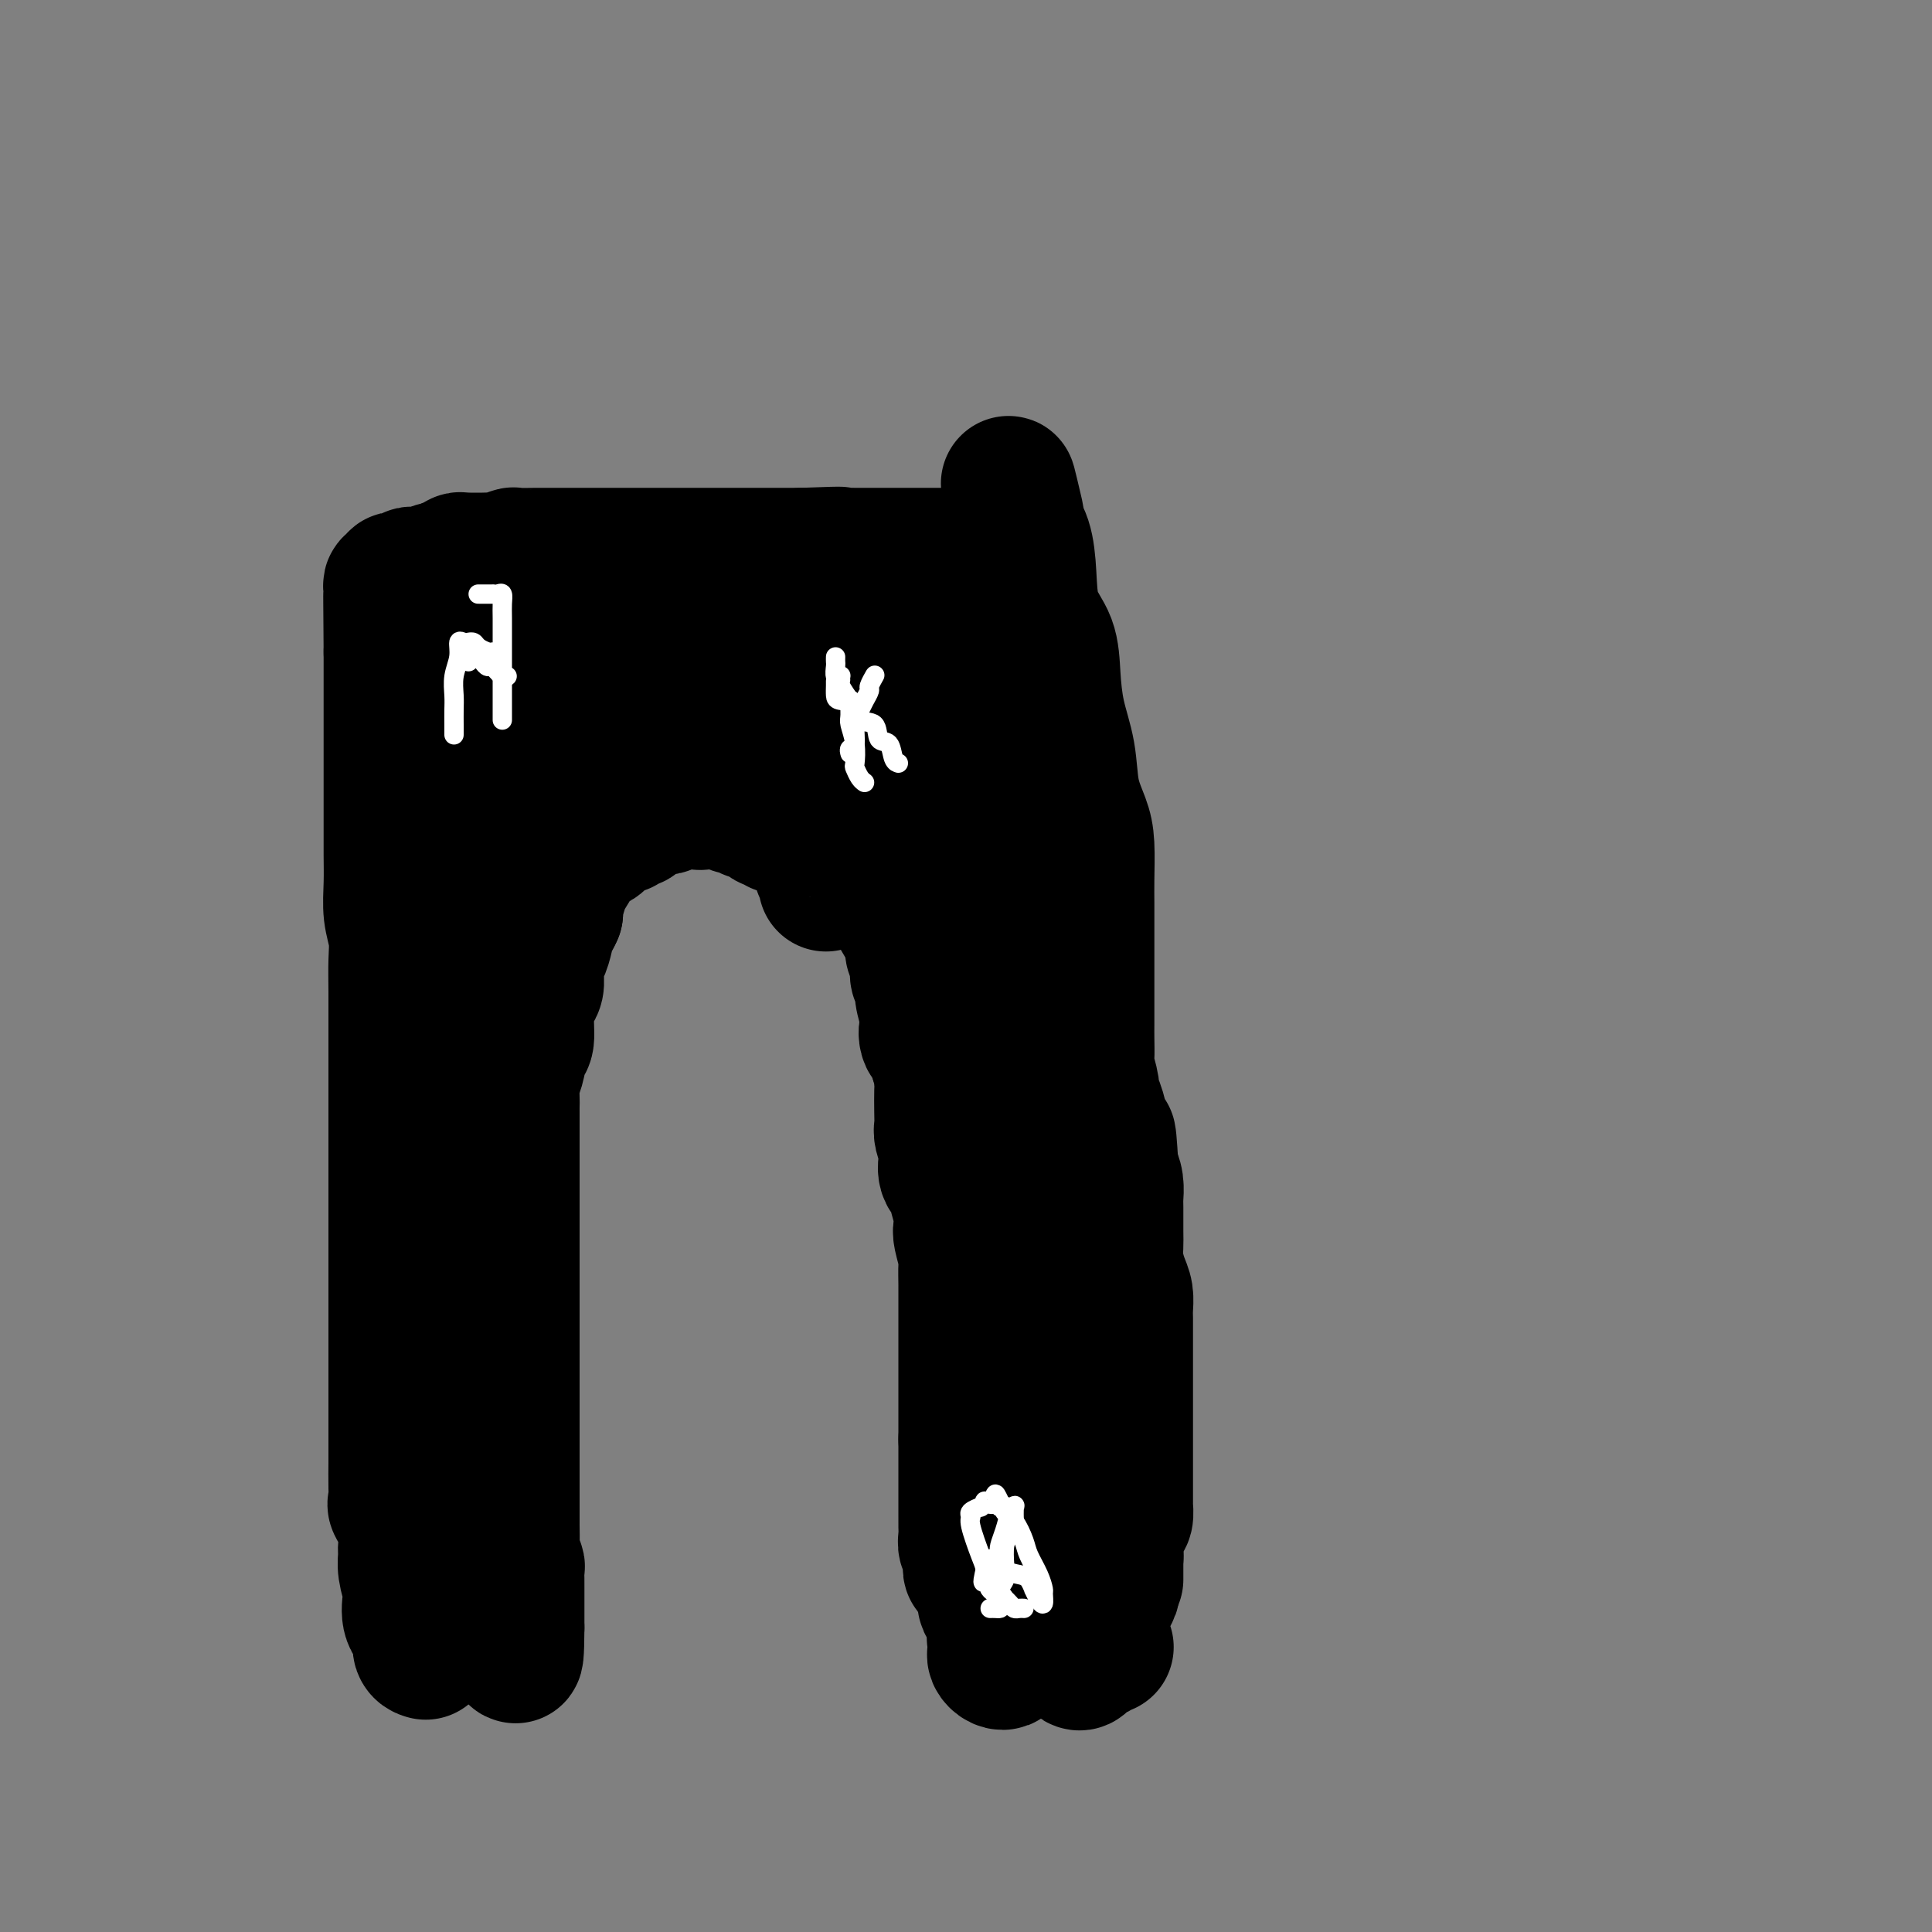 <svg viewBox='0 0 400 400' version='1.1' xmlns='http://www.w3.org/2000/svg' xmlns:xlink='http://www.w3.org/1999/xlink'><rect x="0" y="0" width="400" height="400" fill="#808080" stroke="none"/><g fill='none' stroke='#000000' stroke-width='28' stroke-linecap='round' stroke-linejoin='round'><path d='M88,342c0.129,0.039 0.259,0.077 0,0c-0.259,-0.077 -0.905,-0.270 -1,-1c-0.095,-0.730 0.363,-1.998 0,-3c-0.363,-1.002 -1.547,-1.739 -2,-3c-0.453,-1.261 -0.174,-3.046 0,-4c0.174,-0.954 0.245,-1.076 0,-2c-0.245,-0.924 -0.805,-2.651 -1,-4c-0.195,-1.349 -0.024,-2.321 0,-3c0.024,-0.679 -0.099,-1.064 0,-2c0.099,-0.936 0.419,-2.423 0,-4c-0.419,-1.577 -1.576,-3.243 -2,-4c-0.424,-0.757 -0.114,-0.606 0,-1c0.114,-0.394 0.030,-1.332 0,-3c-0.030,-1.668 -0.008,-4.066 0,-5c0.008,-0.934 0.002,-0.404 0,-1c-0.002,-0.596 -0.001,-2.318 0,-3c0.001,-0.682 0.000,-0.323 0,-1c-0.000,-0.677 -0.000,-2.390 0,-3c0.000,-0.610 0.000,-0.117 0,-1c-0.000,-0.883 -0.000,-3.141 0,-4c0.000,-0.859 0.000,-0.317 0,-1c-0.000,-0.683 -0.000,-2.589 0,-4c0.000,-1.411 0.000,-2.327 0,-3c-0.000,-0.673 -0.000,-1.104 0,-3c0.000,-1.896 0.000,-5.256 0,-7c-0.000,-1.744 -0.000,-1.872 0,-2'/><path d='M82,270c0.000,-7.880 0.000,-6.579 0,-7c-0.000,-0.421 -0.000,-2.565 0,-5c0.000,-2.435 0.000,-5.162 0,-8c-0.000,-2.838 -0.000,-5.787 0,-8c0.000,-2.213 0.000,-3.690 0,-5c-0.000,-1.310 -0.000,-2.454 0,-4c0.000,-1.546 0.000,-3.493 0,-5c-0.000,-1.507 -0.000,-2.572 0,-4c0.000,-1.428 0.001,-3.217 0,-5c-0.001,-1.783 -0.004,-3.560 0,-6c0.004,-2.440 0.015,-5.543 0,-8c-0.015,-2.457 -0.057,-4.267 0,-6c0.057,-1.733 0.211,-3.389 0,-5c-0.211,-1.611 -0.789,-3.175 -1,-5c-0.211,-1.825 -0.057,-3.909 0,-6c0.057,-2.091 0.015,-4.187 0,-6c-0.015,-1.813 -0.004,-3.341 0,-5c0.004,-1.659 0.001,-3.448 0,-5c-0.001,-1.552 -0.000,-2.868 0,-4c0.000,-1.132 0.000,-2.079 0,-3c-0.000,-0.921 -0.000,-1.815 0,-3c0.000,-1.185 0.000,-2.661 0,-4c-0.000,-1.339 -0.000,-2.543 0,-4c0.000,-1.457 0.000,-3.169 0,-4c-0.000,-0.831 -0.000,-0.782 0,-1c0.000,-0.218 0.000,-0.705 0,-1c-0.000,-0.295 -0.000,-0.400 0,-1c0.000,-0.600 0.000,-1.697 0,-2c-0.000,-0.303 -0.000,0.188 0,0c0.000,-0.188 0.000,-1.054 0,-2c-0.000,-0.946 -0.000,-1.973 0,-3'/><path d='M81,135c-0.155,-21.450 -0.041,-7.575 0,-3c0.041,4.575 0.011,-0.150 0,-2c-0.011,-1.850 -0.003,-0.824 0,-1c0.003,-0.176 0.001,-1.552 0,-2c-0.001,-0.448 -0.000,0.034 0,0c0.000,-0.034 -0.000,-0.583 0,-1c0.000,-0.417 0.000,-0.703 0,-1c-0.000,-0.297 -0.001,-0.605 0,-1c0.001,-0.395 0.004,-0.875 0,-1c-0.004,-0.125 -0.016,0.106 0,0c0.016,-0.106 0.060,-0.550 0,-1c-0.060,-0.450 -0.222,-0.905 0,-1c0.222,-0.095 0.829,0.170 1,0c0.171,-0.170 -0.094,-0.777 0,-1c0.094,-0.223 0.546,-0.064 1,0c0.454,0.064 0.909,0.031 1,0c0.091,-0.031 -0.183,-0.061 0,0c0.183,0.061 0.824,0.212 1,0c0.176,-0.212 -0.112,-0.788 0,-1c0.112,-0.212 0.625,-0.061 1,0c0.375,0.061 0.611,0.030 1,0c0.389,-0.030 0.929,-0.060 1,0c0.071,0.060 -0.327,0.208 0,0c0.327,-0.208 1.379,-0.774 2,-1c0.621,-0.226 0.810,-0.113 1,0'/><path d='M91,118c1.571,-0.244 0.998,0.145 1,0c0.002,-0.145 0.579,-0.823 1,-1c0.421,-0.177 0.686,0.149 1,0c0.314,-0.149 0.675,-0.772 1,-1c0.325,-0.228 0.612,-0.061 1,0c0.388,0.061 0.876,0.016 1,0c0.124,-0.016 -0.117,-0.005 0,0c0.117,0.005 0.592,0.002 1,0c0.408,-0.002 0.747,-0.004 1,0c0.253,0.004 0.418,0.015 1,0c0.582,-0.015 1.581,-0.057 2,0c0.419,0.057 0.259,0.211 1,0c0.741,-0.211 2.383,-0.789 3,-1c0.617,-0.211 0.209,-0.057 1,0c0.791,0.057 2.780,0.015 4,0c1.220,-0.015 1.669,-0.004 3,0c1.331,0.004 3.544,0.001 5,0c1.456,-0.001 2.157,-0.000 3,0c0.843,0.000 1.830,0.000 4,0c2.170,-0.000 5.525,-0.000 7,0c1.475,0.000 1.071,0.000 2,0c0.929,-0.000 3.193,-0.000 5,0c1.807,0.000 3.159,0.000 4,0c0.841,-0.000 1.173,-0.000 2,0c0.827,0.000 2.149,0.000 3,0c0.851,-0.000 1.233,-0.000 2,0c0.767,0.000 1.921,0.000 3,0c1.079,-0.000 2.083,-0.000 3,0c0.917,0.000 1.747,0.000 3,0c1.253,-0.000 2.929,-0.000 4,0c1.071,0.000 1.535,0.000 2,0'/><path d='M166,115c12.583,-0.464 6.540,-0.124 5,0c-1.540,0.124 1.424,0.033 3,0c1.576,-0.033 1.765,-0.009 3,0c1.235,0.009 3.516,0.002 5,0c1.484,-0.002 2.173,-0.001 4,0c1.827,0.001 4.794,0.000 6,0c1.206,-0.000 0.652,0.000 1,0c0.348,-0.000 1.597,-0.001 2,0c0.403,0.001 -0.042,0.003 0,0c0.042,-0.003 0.570,-0.011 1,0c0.430,0.011 0.760,0.040 1,0c0.240,-0.040 0.389,-0.151 1,0c0.611,0.151 1.685,0.562 2,1c0.315,0.438 -0.128,0.901 0,1c0.128,0.099 0.826,-0.167 1,0c0.174,0.167 -0.178,0.766 0,1c0.178,0.234 0.884,0.104 1,0c0.116,-0.104 -0.358,-0.183 0,0c0.358,0.183 1.549,0.626 2,1c0.451,0.374 0.162,0.677 0,1c-0.162,0.323 -0.197,0.664 0,1c0.197,0.336 0.628,0.667 1,1c0.372,0.333 0.686,0.666 1,1'/><path d='M206,123c1.480,1.073 1.181,-0.246 1,0c-0.181,0.246 -0.245,2.055 0,3c0.245,0.945 0.798,1.027 1,1c0.202,-0.027 0.054,-0.161 0,0c-0.054,0.161 -0.015,0.617 0,1c0.015,0.383 0.004,0.694 0,1c-0.004,0.306 -0.001,0.606 0,1c0.001,0.394 0.000,0.883 0,1c-0.000,0.117 -0.000,-0.136 0,0c0.000,0.136 0.001,0.661 0,1c-0.001,0.339 -0.003,0.491 0,1c0.003,0.509 0.012,1.375 0,2c-0.012,0.625 -0.044,1.008 0,1c0.044,-0.008 0.166,-0.409 0,0c-0.166,0.409 -0.619,1.626 -1,2c-0.381,0.374 -0.690,-0.096 -1,0c-0.310,0.096 -0.622,0.757 -1,1c-0.378,0.243 -0.822,0.070 -1,0c-0.178,-0.070 -0.089,-0.035 0,0'/><path d='M204,139c-0.955,0.614 -1.341,0.151 -2,0c-0.659,-0.151 -1.589,0.012 -2,0c-0.411,-0.012 -0.301,-0.199 -1,0c-0.699,0.199 -2.207,0.786 -3,1c-0.793,0.214 -0.870,0.057 -1,0c-0.130,-0.057 -0.314,-0.012 -1,0c-0.686,0.012 -1.873,-0.007 -3,0c-1.127,0.007 -2.192,0.040 -3,0c-0.808,-0.040 -1.359,-0.154 -2,0c-0.641,0.154 -1.371,0.577 -2,1c-0.629,0.423 -1.155,0.845 -2,1c-0.845,0.155 -2.008,0.041 -3,0c-0.992,-0.041 -1.815,-0.011 -3,0c-1.185,0.011 -2.734,0.003 -4,0c-1.266,-0.003 -2.250,-0.001 -3,0c-0.750,0.001 -1.267,0.000 -2,0c-0.733,-0.000 -1.684,-0.000 -3,0c-1.316,0.000 -2.998,0.000 -4,0c-1.002,-0.000 -1.325,-0.000 -2,0c-0.675,0.000 -1.702,0.000 -3,0c-1.298,-0.000 -2.868,-0.000 -4,0c-1.132,0.000 -1.826,0.000 -3,0c-1.174,-0.000 -2.827,-0.000 -4,0c-1.173,0.000 -1.865,0.000 -3,0c-1.135,-0.000 -2.714,-0.000 -4,0c-1.286,0.000 -2.280,0.000 -3,0c-0.720,-0.000 -1.165,-0.000 -2,0c-0.835,0.000 -2.059,0.000 -3,0c-0.941,-0.000 -1.600,-0.000 -2,0c-0.400,0.000 -0.543,0.000 -1,0c-0.457,-0.000 -1.229,-0.000 -2,0'/><path d='M124,142c-12.769,0.464 -4.692,0.124 -2,0c2.692,-0.124 -0.001,-0.033 -2,0c-1.999,0.033 -3.306,0.009 -4,0c-0.694,-0.009 -0.777,-0.002 -1,0c-0.223,0.002 -0.587,0.001 -1,0c-0.413,-0.001 -0.874,-0.000 -2,0c-1.126,0.000 -2.918,0.000 -4,0c-1.082,-0.000 -1.455,0.000 -2,0c-0.545,-0.000 -1.260,-0.000 -2,0c-0.740,0.000 -1.503,0.001 -2,0c-0.497,-0.001 -0.727,-0.004 -1,0c-0.273,0.004 -0.587,0.016 -1,0c-0.413,-0.016 -0.923,-0.061 -1,0c-0.077,0.061 0.279,0.226 1,0c0.721,-0.226 1.806,-0.845 2,-1c0.194,-0.155 -0.505,0.154 0,0c0.505,-0.154 2.213,-0.772 4,-1c1.787,-0.228 3.653,-0.065 5,0c1.347,0.065 2.173,0.033 3,0'/><path d='M114,140c3.130,-0.795 4.456,-1.782 5,-2c0.544,-0.218 0.308,0.334 2,0c1.692,-0.334 5.313,-1.554 7,-2c1.687,-0.446 1.439,-0.120 2,0c0.561,0.120 1.931,0.032 3,0c1.069,-0.032 1.836,-0.009 3,0c1.164,0.009 2.724,0.002 4,0c1.276,-0.002 2.267,-0.001 3,0c0.733,0.001 1.207,0.000 2,0c0.793,-0.000 1.903,-0.000 3,0c1.097,0.000 2.180,0.000 3,0c0.820,-0.000 1.379,-0.000 2,0c0.621,0.000 1.306,0.000 2,0c0.694,-0.000 1.397,-0.000 2,0c0.603,0.000 1.106,0.000 2,0c0.894,-0.000 2.178,-0.000 3,0c0.822,0.000 1.180,0.000 2,0c0.820,-0.000 2.101,-0.000 3,0c0.899,0.000 1.416,0.000 2,0c0.584,-0.000 1.237,-0.000 2,0c0.763,0.000 1.638,0.000 2,0c0.362,-0.000 0.213,-0.000 0,0c-0.213,0.000 -0.489,0.000 -1,0c-0.511,-0.000 -1.255,-0.000 -2,0'/><path d='M170,136c6.185,0.179 0.647,0.627 -2,1c-2.647,0.373 -2.404,0.671 -4,1c-1.596,0.329 -5.031,0.690 -8,1c-2.969,0.310 -5.470,0.569 -8,1c-2.530,0.431 -5.088,1.033 -8,2c-2.912,0.967 -6.180,2.298 -9,3c-2.820,0.702 -5.194,0.777 -8,1c-2.806,0.223 -6.044,0.596 -8,1c-1.956,0.404 -2.630,0.839 -4,1c-1.370,0.161 -3.436,0.047 -5,0c-1.564,-0.047 -2.628,-0.027 -4,0c-1.372,0.027 -3.054,0.060 -4,0c-0.946,-0.060 -1.157,-0.212 -2,0c-0.843,0.212 -2.317,0.789 -3,1c-0.683,0.211 -0.575,0.057 -1,0c-0.425,-0.057 -1.384,-0.015 -2,0c-0.616,0.015 -0.890,0.004 -1,0c-0.110,-0.004 -0.055,-0.002 0,0'/><path d='M94,197c-0.423,-0.330 -0.845,-0.659 -1,-1c-0.155,-0.341 -0.042,-0.693 0,-1c0.042,-0.307 0.012,-0.570 0,-1c-0.012,-0.430 -0.005,-1.027 0,-1c0.005,0.027 0.008,0.678 0,0c-0.008,-0.678 -0.026,-2.685 0,-4c0.026,-1.315 0.098,-1.938 0,-3c-0.098,-1.062 -0.365,-2.562 0,-4c0.365,-1.438 1.363,-2.812 2,-4c0.637,-1.188 0.912,-2.188 1,-3c0.088,-0.812 -0.013,-1.435 1,-3c1.013,-1.565 3.139,-4.071 4,-5c0.861,-0.929 0.458,-0.280 1,-1c0.542,-0.720 2.029,-2.808 3,-4c0.971,-1.192 1.426,-1.486 2,-2c0.574,-0.514 1.267,-1.247 2,-2c0.733,-0.753 1.505,-1.526 2,-2c0.495,-0.474 0.713,-0.648 1,-1c0.287,-0.352 0.644,-0.883 1,-1c0.356,-0.117 0.710,0.181 1,0c0.290,-0.181 0.515,-0.839 1,-1c0.485,-0.161 1.231,0.177 2,0c0.769,-0.177 1.561,-0.869 2,-1c0.439,-0.131 0.525,0.301 1,0c0.475,-0.301 1.338,-1.333 2,-2c0.662,-0.667 1.121,-0.967 2,-1c0.879,-0.033 2.178,0.201 3,0c0.822,-0.201 1.169,-0.837 2,-1c0.831,-0.163 2.147,0.149 3,0c0.853,-0.149 1.244,-0.757 2,-1c0.756,-0.243 1.878,-0.122 3,0'/><path d='M137,147c3.831,-1.305 1.408,-1.068 1,-1c-0.408,0.068 1.199,-0.034 2,0c0.801,0.034 0.797,0.205 1,0c0.203,-0.205 0.614,-0.787 1,-1c0.386,-0.213 0.747,-0.057 1,0c0.253,0.057 0.396,0.015 1,0c0.604,-0.015 1.667,-0.004 2,0c0.333,0.004 -0.066,0.001 0,0c0.066,-0.001 0.596,-0.000 1,0c0.404,0.000 0.682,0.000 1,0c0.318,-0.000 0.676,-0.000 1,0c0.324,0.000 0.615,0.000 1,0c0.385,-0.000 0.862,-0.000 1,0c0.138,0.000 -0.065,0.000 0,0c0.065,-0.000 0.399,-0.000 1,0c0.601,0.000 1.471,0.001 2,0c0.529,-0.001 0.719,-0.002 1,0c0.281,0.002 0.653,0.008 1,0c0.347,-0.008 0.670,-0.031 1,0c0.330,0.031 0.666,0.116 1,0c0.334,-0.116 0.667,-0.434 1,0c0.333,0.434 0.667,1.618 1,2c0.333,0.382 0.667,-0.039 1,0c0.333,0.039 0.666,0.539 1,1c0.334,0.461 0.670,0.883 1,1c0.330,0.117 0.656,-0.072 1,0c0.344,0.072 0.708,0.404 1,1c0.292,0.596 0.512,1.456 1,2c0.488,0.544 1.244,0.772 2,1'/><path d='M168,153c1.444,1.185 0.055,0.149 0,0c-0.055,-0.149 1.224,0.589 2,1c0.776,0.411 1.048,0.494 1,1c-0.048,0.506 -0.417,1.433 0,2c0.417,0.567 1.621,0.773 2,1c0.379,0.227 -0.067,0.473 0,1c0.067,0.527 0.645,1.333 1,2c0.355,0.667 0.485,1.195 1,2c0.515,0.805 1.416,1.886 2,3c0.584,1.114 0.853,2.262 1,3c0.147,0.738 0.172,1.067 1,2c0.828,0.933 2.459,2.472 3,4c0.541,1.528 -0.009,3.046 0,4c0.009,0.954 0.576,1.344 1,2c0.424,0.656 0.705,1.580 1,2c0.295,0.420 0.604,0.338 1,1c0.396,0.662 0.881,2.069 1,3c0.119,0.931 -0.127,1.385 0,2c0.127,0.615 0.627,1.390 1,2c0.373,0.610 0.621,1.055 1,2c0.379,0.945 0.890,2.389 1,3c0.110,0.611 -0.182,0.388 0,1c0.182,0.612 0.837,2.059 1,3c0.163,0.941 -0.166,1.378 0,2c0.166,0.622 0.827,1.430 1,2c0.173,0.570 -0.142,0.901 0,2c0.142,1.099 0.743,2.966 1,4c0.257,1.034 0.172,1.236 0,2c-0.172,0.764 -0.431,2.090 0,3c0.431,0.910 1.552,1.403 2,2c0.448,0.597 0.224,1.299 0,2'/><path d='M194,219c2.083,7.383 1.290,3.841 1,3c-0.290,-0.841 -0.079,1.019 0,2c0.079,0.981 0.025,1.082 0,2c-0.025,0.918 -0.020,2.654 0,4c0.020,1.346 0.056,2.304 0,3c-0.056,0.696 -0.203,1.131 0,2c0.203,0.869 0.757,2.170 1,3c0.243,0.830 0.174,1.187 0,2c-0.174,0.813 -0.453,2.081 0,3c0.453,0.919 1.637,1.490 2,2c0.363,0.510 -0.095,0.960 0,2c0.095,1.040 0.743,2.671 1,4c0.257,1.329 0.121,2.355 0,3c-0.121,0.645 -0.229,0.910 0,2c0.229,1.090 0.793,3.006 1,4c0.207,0.994 0.055,1.067 0,2c-0.055,0.933 -0.015,2.725 0,4c0.015,1.275 0.004,2.032 0,3c-0.004,0.968 -0.001,2.146 0,3c0.001,0.854 0.000,1.383 0,2c-0.000,0.617 -0.000,1.320 0,2c0.000,0.680 0.000,1.335 0,2c-0.000,0.665 -0.000,1.339 0,2c0.000,0.661 0.000,1.308 0,2c-0.000,0.692 -0.000,1.431 0,2c0.000,0.569 0.000,0.970 0,2c-0.000,1.030 -0.000,2.688 0,4c0.000,1.312 0.000,2.276 0,3c-0.000,0.724 -0.000,1.207 0,2c0.000,0.793 0.000,1.897 0,3'/><path d='M200,298c-0.000,6.456 -0.000,3.598 0,3c0.000,-0.598 0.000,1.066 0,2c-0.000,0.934 -0.000,1.139 0,2c0.000,0.861 0.000,2.376 0,3c-0.000,0.624 -0.000,0.355 0,1c0.000,0.645 0.000,2.203 0,3c-0.000,0.797 -0.001,0.833 0,1c0.001,0.167 0.004,0.464 0,1c-0.004,0.536 -0.015,1.312 0,2c0.015,0.688 0.056,1.289 0,2c-0.056,0.711 -0.208,1.534 0,2c0.208,0.466 0.776,0.575 1,1c0.224,0.425 0.102,1.164 0,2c-0.102,0.836 -0.185,1.768 0,2c0.185,0.232 0.638,-0.236 1,0c0.362,0.236 0.632,1.177 1,2c0.368,0.823 0.833,1.530 1,2c0.167,0.470 0.034,0.703 0,1c-0.034,0.297 0.029,0.657 0,1c-0.029,0.343 -0.151,0.669 0,1c0.151,0.331 0.576,0.666 1,1c0.424,0.334 0.846,0.668 1,1c0.154,0.332 0.041,0.664 0,1c-0.041,0.336 -0.011,0.678 0,1c0.011,0.322 0.003,0.625 0,1c-0.003,0.375 -0.001,0.821 0,1c0.001,0.179 0.000,0.089 0,0'/><path d='M206,338c0.928,2.963 0.248,1.371 0,1c-0.248,-0.371 -0.064,0.478 0,1c0.064,0.522 0.007,0.715 0,1c-0.007,0.285 0.036,0.662 0,1c-0.036,0.338 -0.151,0.637 0,1c0.151,0.363 0.569,0.792 1,1c0.431,0.208 0.875,0.196 1,0c0.125,-0.196 -0.069,-0.577 0,-1c0.069,-0.423 0.400,-0.887 1,-1c0.600,-0.113 1.470,0.124 2,0c0.530,-0.124 0.719,-0.608 1,-1c0.281,-0.392 0.653,-0.693 1,-1c0.347,-0.307 0.670,-0.621 1,-1c0.330,-0.379 0.666,-0.823 1,-1c0.334,-0.177 0.667,-0.089 1,0'/><path d='M216,338c1.376,-1.104 0.316,-0.864 0,-1c-0.316,-0.136 0.111,-0.647 0,-2c-0.111,-1.353 -0.762,-3.548 -1,-5c-0.238,-1.452 -0.064,-2.162 0,-3c0.064,-0.838 0.017,-1.806 0,-3c-0.017,-1.194 -0.005,-2.614 0,-4c0.005,-1.386 0.001,-2.737 0,-4c-0.001,-1.263 -0.000,-2.438 0,-4c0.000,-1.562 -0.000,-3.512 0,-5c0.000,-1.488 0.001,-2.515 0,-4c-0.001,-1.485 -0.003,-3.427 0,-5c0.003,-1.573 0.012,-2.776 0,-4c-0.012,-1.224 -0.044,-2.468 0,-4c0.044,-1.532 0.163,-3.352 0,-5c-0.163,-1.648 -0.607,-3.124 -1,-5c-0.393,-1.876 -0.734,-4.153 -1,-6c-0.266,-1.847 -0.456,-3.266 -1,-5c-0.544,-1.734 -1.442,-3.783 -2,-6c-0.558,-2.217 -0.776,-4.602 -1,-7c-0.224,-2.398 -0.452,-4.809 -1,-7c-0.548,-2.191 -1.415,-4.161 -2,-6c-0.585,-1.839 -0.888,-3.546 -1,-5c-0.112,-1.454 -0.033,-2.655 0,-4c0.033,-1.345 0.019,-2.835 0,-4c-0.019,-1.165 -0.044,-2.006 0,-4c0.044,-1.994 0.156,-5.143 0,-7c-0.156,-1.857 -0.580,-2.423 -1,-4c-0.420,-1.577 -0.834,-4.165 -1,-6c-0.166,-1.835 -0.083,-2.918 0,-4'/><path d='M203,205c-0.698,-6.360 -1.444,-5.761 -2,-6c-0.556,-0.239 -0.923,-1.317 -1,-3c-0.077,-1.683 0.137,-3.973 0,-6c-0.137,-2.027 -0.625,-3.792 -1,-5c-0.375,-1.208 -0.636,-1.860 -1,-3c-0.364,-1.140 -0.829,-2.768 -1,-4c-0.171,-1.232 -0.046,-2.069 0,-3c0.046,-0.931 0.012,-1.956 0,-4c-0.012,-2.044 -0.003,-5.107 0,-7c0.003,-1.893 0.001,-2.614 0,-4c-0.001,-1.386 -0.000,-3.436 0,-5c0.000,-1.564 -0.000,-2.644 0,-4c0.000,-1.356 0.002,-2.990 0,-4c-0.002,-1.010 -0.007,-1.395 0,-2c0.007,-0.605 0.025,-1.430 0,-2c-0.025,-0.570 -0.095,-0.884 0,-1c0.095,-0.116 0.354,-0.032 1,0c0.646,0.032 1.679,0.013 2,0c0.321,-0.013 -0.069,-0.019 0,0c0.069,0.019 0.596,0.063 1,0c0.404,-0.063 0.686,-0.233 1,0c0.314,0.233 0.662,0.871 1,1c0.338,0.129 0.668,-0.249 1,0c0.332,0.249 0.666,1.124 1,2'/><path d='M205,145c1.189,0.397 0.160,0.389 0,1c-0.160,0.611 0.549,1.841 1,3c0.451,1.159 0.645,2.247 1,3c0.355,0.753 0.872,1.170 1,2c0.128,0.830 -0.134,2.074 0,4c0.134,1.926 0.662,4.534 1,6c0.338,1.466 0.486,1.790 1,3c0.514,1.210 1.394,3.307 2,5c0.606,1.693 0.940,2.983 1,5c0.060,2.017 -0.152,4.762 0,6c0.152,1.238 0.670,0.970 1,2c0.330,1.030 0.473,3.360 1,6c0.527,2.640 1.437,5.592 2,8c0.563,2.408 0.778,4.273 1,6c0.222,1.727 0.452,3.317 1,7c0.548,3.683 1.415,9.458 2,12c0.585,2.542 0.889,1.852 1,3c0.111,1.148 0.030,4.133 0,6c-0.030,1.867 -0.009,2.617 0,4c0.009,1.383 0.006,3.400 0,5c-0.006,1.600 -0.017,2.781 0,4c0.017,1.219 0.060,2.474 0,4c-0.060,1.526 -0.224,3.324 0,5c0.224,1.676 0.834,3.232 1,4c0.166,0.768 -0.113,0.749 0,2c0.113,1.251 0.618,3.773 1,6c0.382,2.227 0.641,4.157 1,5c0.359,0.843 0.818,0.597 1,1c0.182,0.403 0.087,1.455 0,3c-0.087,1.545 -0.168,3.584 0,5c0.168,1.416 0.584,2.208 1,3'/><path d='M227,284c0.786,9.378 0.252,4.323 0,3c-0.252,-1.323 -0.221,1.086 0,3c0.221,1.914 0.634,3.334 1,4c0.366,0.666 0.687,0.577 1,2c0.313,1.423 0.620,4.358 1,6c0.380,1.642 0.834,1.991 1,3c0.166,1.009 0.045,2.680 0,4c-0.045,1.320 -0.012,2.291 0,3c0.012,0.709 0.003,1.156 0,2c-0.003,0.844 -0.001,2.086 0,3c0.001,0.914 0.000,1.502 0,2c-0.000,0.498 -0.000,0.907 0,1c0.000,0.093 0.000,-0.130 0,0c-0.000,0.130 -0.000,0.613 0,1c0.000,0.387 0.000,0.677 0,1c-0.000,0.323 -0.000,0.678 0,1c0.000,0.322 0.000,0.612 0,1c-0.000,0.388 -0.000,0.875 0,1c0.000,0.125 0.000,-0.111 0,0c-0.000,0.111 -0.000,0.568 0,1c0.000,0.432 0.000,0.838 0,1c-0.000,0.162 -0.000,0.081 0,0'/><path d='M229,341c-0.341,-0.113 -0.683,-0.227 -1,0c-0.317,0.227 -0.611,0.793 -1,1c-0.389,0.207 -0.874,0.055 -1,0c-0.126,-0.055 0.106,-0.012 0,0c-0.106,0.012 -0.551,-0.008 -1,0c-0.449,0.008 -0.902,0.042 -1,0c-0.098,-0.042 0.158,-0.162 0,0c-0.158,0.162 -0.732,0.606 -1,1c-0.268,0.394 -0.232,0.738 0,1c0.232,0.262 0.659,0.441 1,0c0.341,-0.441 0.597,-1.501 1,-2c0.403,-0.499 0.953,-0.436 1,-1c0.047,-0.564 -0.408,-1.756 0,-3c0.408,-1.244 1.678,-2.541 2,-3c0.322,-0.459 -0.306,-0.082 0,-1c0.306,-0.918 1.544,-3.132 2,-4c0.456,-0.868 0.130,-0.391 0,-1c-0.130,-0.609 -0.065,-2.305 0,-4'/><path d='M230,325c1.309,-3.372 1.082,-2.801 1,-3c-0.082,-0.199 -0.019,-1.167 0,-2c0.019,-0.833 -0.005,-1.531 0,-2c0.005,-0.469 0.040,-0.707 0,-1c-0.040,-0.293 -0.154,-0.639 0,-1c0.154,-0.361 0.577,-0.737 1,-1c0.423,-0.263 0.845,-0.412 1,-1c0.155,-0.588 0.041,-1.616 0,-2c-0.041,-0.384 -0.011,-0.124 0,-1c0.011,-0.876 0.003,-2.889 0,-4c-0.003,-1.111 -0.001,-1.321 0,-2c0.001,-0.679 0.000,-1.828 0,-3c-0.000,-1.172 -0.000,-2.368 0,-4c0.000,-1.632 0.000,-3.701 0,-5c-0.000,-1.299 0.000,-1.828 0,-3c-0.000,-1.172 -0.000,-2.988 0,-4c0.000,-1.012 0.000,-1.220 0,-2c-0.000,-0.780 -0.000,-2.133 0,-3c0.000,-0.867 0.001,-1.247 0,-2c-0.001,-0.753 -0.003,-1.880 0,-3c0.003,-1.120 0.011,-2.232 0,-3c-0.011,-0.768 -0.041,-1.192 0,-2c0.041,-0.808 0.155,-1.999 0,-3c-0.155,-1.001 -0.577,-1.813 -1,-3c-0.423,-1.187 -0.846,-2.750 -1,-4c-0.154,-1.250 -0.041,-2.186 0,-3c0.041,-0.814 0.008,-1.505 0,-3c-0.008,-1.495 0.008,-3.792 0,-5c-0.008,-1.208 -0.041,-1.325 0,-2c0.041,-0.675 0.154,-1.907 0,-3c-0.154,-1.093 -0.577,-2.046 -1,-3'/><path d='M230,242c-0.627,-11.570 -0.694,-5.495 -1,-4c-0.306,1.495 -0.852,-1.589 -1,-3c-0.148,-1.411 0.100,-1.149 0,-2c-0.100,-0.851 -0.549,-2.817 -1,-4c-0.451,-1.183 -0.906,-1.584 -1,-2c-0.094,-0.416 0.171,-0.847 0,-2c-0.171,-1.153 -0.778,-3.026 -1,-4c-0.222,-0.974 -0.060,-1.047 0,-2c0.060,-0.953 0.016,-2.786 0,-4c-0.016,-1.214 -0.004,-1.810 0,-3c0.004,-1.190 0.001,-2.975 0,-4c-0.001,-1.025 -0.000,-1.289 0,-2c0.000,-0.711 0.000,-1.868 0,-3c-0.000,-1.132 0.000,-2.238 0,-3c-0.000,-0.762 -0.000,-1.180 0,-2c0.000,-0.820 0.001,-2.042 0,-3c-0.001,-0.958 -0.002,-1.651 0,-3c0.002,-1.349 0.008,-3.355 0,-5c-0.008,-1.645 -0.028,-2.930 0,-5c0.028,-2.070 0.106,-4.925 0,-7c-0.106,-2.075 -0.396,-3.372 -1,-5c-0.604,-1.628 -1.522,-3.589 -2,-6c-0.478,-2.411 -0.517,-5.271 -1,-8c-0.483,-2.729 -1.411,-5.326 -2,-8c-0.589,-2.674 -0.839,-5.425 -1,-8c-0.161,-2.575 -0.233,-4.973 -1,-7c-0.767,-2.027 -2.230,-3.684 -3,-6c-0.770,-2.316 -0.845,-5.291 -1,-8c-0.155,-2.709 -0.388,-5.152 -1,-7c-0.612,-1.848 -1.603,-3.099 -2,-4c-0.397,-0.901 -0.198,-1.450 0,-2'/><path d='M210,106c-2.333,-10.956 -0.667,-3.844 0,-1c0.667,2.844 0.333,1.422 0,0'/><path d='M171,183c0.119,-0.748 0.238,-1.496 0,-2c-0.238,-0.504 -0.834,-0.765 -1,-1c-0.166,-0.235 0.096,-0.444 0,-1c-0.096,-0.556 -0.550,-1.458 -1,-2c-0.450,-0.542 -0.894,-0.724 -1,-1c-0.106,-0.276 0.127,-0.647 0,-1c-0.127,-0.353 -0.615,-0.687 -1,-1c-0.385,-0.313 -0.666,-0.605 -1,-1c-0.334,-0.395 -0.719,-0.895 -1,-1c-0.281,-0.105 -0.457,0.184 -1,0c-0.543,-0.184 -1.454,-0.841 -2,-1c-0.546,-0.159 -0.727,0.182 -1,0c-0.273,-0.182 -0.637,-0.885 -1,-1c-0.363,-0.115 -0.724,0.358 -1,0c-0.276,-0.358 -0.466,-1.546 -1,-2c-0.534,-0.454 -1.413,-0.175 -2,0c-0.587,0.175 -0.882,0.244 -1,0c-0.118,-0.244 -0.060,-0.801 0,-1c0.060,-0.199 0.122,-0.039 0,0c-0.122,0.039 -0.428,-0.042 -1,0c-0.572,0.042 -1.410,0.207 -2,0c-0.590,-0.207 -0.932,-0.788 -1,-1c-0.068,-0.212 0.136,-0.057 0,0c-0.136,0.057 -0.614,0.015 -1,0c-0.386,-0.015 -0.681,-0.004 -1,0c-0.319,0.004 -0.663,0.001 -1,0c-0.337,-0.001 -0.668,-0.000 -1,0c-0.332,0.000 -0.666,0.000 -1,0'/><path d='M146,166c-3.117,-0.928 -1.409,-0.249 -1,0c0.409,0.249 -0.481,0.067 -1,0c-0.519,-0.067 -0.668,-0.019 -1,0c-0.332,0.019 -0.848,0.009 -1,0c-0.152,-0.009 0.061,-0.016 0,0c-0.061,0.016 -0.397,0.056 -1,0c-0.603,-0.056 -1.475,-0.207 -2,0c-0.525,0.207 -0.704,0.773 -1,1c-0.296,0.227 -0.710,0.116 -1,0c-0.290,-0.116 -0.458,-0.237 -1,0c-0.542,0.237 -1.460,0.833 -2,1c-0.540,0.167 -0.704,-0.095 -1,0c-0.296,0.095 -0.723,0.548 -1,1c-0.277,0.452 -0.402,0.905 -1,1c-0.598,0.095 -1.669,-0.168 -2,0c-0.331,0.168 0.079,0.766 0,1c-0.079,0.234 -0.646,0.104 -1,0c-0.354,-0.104 -0.494,-0.182 -1,0c-0.506,0.182 -1.378,0.622 -2,1c-0.622,0.378 -0.993,0.693 -1,1c-0.007,0.307 0.349,0.606 0,1c-0.349,0.394 -1.404,0.883 -2,1c-0.596,0.117 -0.732,-0.140 -1,0c-0.268,0.140 -0.668,0.675 -1,1c-0.332,0.325 -0.596,0.438 -1,1c-0.404,0.562 -0.949,1.572 -1,2c-0.051,0.428 0.392,0.275 0,1c-0.392,0.725 -1.621,2.328 -2,3c-0.379,0.672 0.090,0.412 0,1c-0.090,0.588 -0.740,2.025 -1,3c-0.260,0.975 -0.130,1.487 0,2'/><path d='M115,189c-1.069,2.479 -1.740,2.675 -2,3c-0.260,0.325 -0.108,0.777 0,1c0.108,0.223 0.172,0.216 0,1c-0.172,0.784 -0.581,2.360 -1,3c-0.419,0.640 -0.847,0.344 -1,1c-0.153,0.656 -0.031,2.263 0,3c0.031,0.737 -0.029,0.604 0,1c0.029,0.396 0.148,1.322 0,2c-0.148,0.678 -0.564,1.109 -1,2c-0.436,0.891 -0.891,2.244 -1,4c-0.109,1.756 0.128,3.916 0,5c-0.128,1.084 -0.623,1.091 -1,2c-0.377,0.909 -0.637,2.718 -1,4c-0.363,1.282 -0.829,2.035 -1,3c-0.171,0.965 -0.046,2.141 0,3c0.046,0.859 0.012,1.399 0,2c-0.012,0.601 -0.003,1.262 0,2c0.003,0.738 0.001,1.554 0,2c-0.001,0.446 -0.000,0.523 0,1c0.000,0.477 0.000,1.353 0,2c-0.000,0.647 -0.000,1.065 0,2c0.000,0.935 0.000,2.386 0,3c-0.000,0.614 -0.000,0.391 0,1c0.000,0.609 0.000,2.050 0,3c-0.000,0.950 -0.000,1.409 0,2c0.000,0.591 0.000,1.312 0,2c-0.000,0.688 -0.000,1.342 0,2c0.000,0.658 0.000,1.321 0,2c-0.000,0.679 -0.000,1.375 0,2c0.000,0.625 0.000,1.179 0,2c-0.000,0.821 -0.000,1.911 0,3'/><path d='M106,260c-0.000,5.818 -0.000,2.363 0,2c0.000,-0.363 0.000,2.366 0,4c-0.000,1.634 -0.000,2.173 0,3c0.000,0.827 0.000,1.943 0,4c-0.000,2.057 -0.000,5.054 0,7c0.000,1.946 0.000,2.841 0,4c-0.000,1.159 -0.000,2.583 0,4c0.000,1.417 0.000,2.826 0,4c-0.000,1.174 -0.000,2.113 0,3c0.000,0.887 0.000,1.722 0,3c-0.000,1.278 -0.000,2.998 0,4c0.000,1.002 0.000,1.285 0,2c-0.000,0.715 -0.000,1.862 0,3c0.000,1.138 0.000,2.266 0,3c-0.000,0.734 -0.001,1.074 0,2c0.001,0.926 0.004,2.437 0,3c-0.004,0.563 -0.015,0.177 0,1c0.015,0.823 0.057,2.854 0,4c-0.057,1.146 -0.211,1.406 0,2c0.211,0.594 0.789,1.521 1,2c0.211,0.479 0.057,0.510 0,1c-0.057,0.490 -0.015,1.438 0,2c0.015,0.562 0.004,0.737 0,1c-0.004,0.263 -0.001,0.615 0,1c0.001,0.385 0.000,0.803 0,1c-0.000,0.197 -0.000,0.171 0,1c0.000,0.829 0.000,2.511 0,3c-0.000,0.489 -0.000,-0.214 0,0c0.000,0.214 0.000,1.347 0,2c-0.000,0.653 -0.000,0.827 0,1'/><path d='M107,337c-0.071,11.750 -0.750,2.625 -1,-1c-0.250,-3.625 -0.071,-1.750 0,-1c0.071,0.750 0.036,0.375 0,0'/></g>
<g fill='none' stroke='#FFFFFF' stroke-width='4' stroke-linecap='round' stroke-linejoin='round'><path d='M205,333c0.312,-0.009 0.623,-0.018 1,0c0.377,0.018 0.819,0.064 1,0c0.181,-0.064 0.100,-0.237 0,-1c-0.100,-0.763 -0.220,-2.115 0,-3c0.220,-0.885 0.781,-1.302 1,-2c0.219,-0.698 0.097,-1.676 0,-3c-0.097,-1.324 -0.170,-2.993 0,-4c0.170,-1.007 0.583,-1.352 1,-2c0.417,-0.648 0.840,-1.599 1,-2c0.160,-0.401 0.058,-0.250 0,-1c-0.058,-0.750 -0.071,-2.399 0,-3c0.071,-0.601 0.226,-0.155 0,0c-0.226,0.155 -0.831,0.018 -1,0c-0.169,-0.018 0.099,0.082 0,1c-0.099,0.918 -0.567,2.656 -1,4c-0.433,1.344 -0.833,2.296 -1,3c-0.167,0.704 -0.101,1.160 0,2c0.101,0.840 0.238,2.064 0,3c-0.238,0.936 -0.851,1.582 -1,2c-0.149,0.418 0.166,0.607 0,1c-0.166,0.393 -0.814,0.990 -1,1c-0.186,0.010 0.090,-0.569 0,-1c-0.090,-0.431 -0.545,-0.716 -1,-1'/><path d='M204,327c-0.926,1.855 -0.242,-1.007 0,-2c0.242,-0.993 0.042,-0.116 0,0c-0.042,0.116 0.075,-0.530 0,-1c-0.075,-0.470 -0.343,-0.765 0,-1c0.343,-0.235 1.297,-0.409 2,0c0.703,0.409 1.154,1.400 2,2c0.846,0.600 2.086,0.808 3,1c0.914,0.192 1.503,0.369 2,1c0.497,0.631 0.904,1.717 1,2c0.096,0.283 -0.117,-0.237 0,0c0.117,0.237 0.565,1.233 1,2c0.435,0.767 0.856,1.307 1,1c0.144,-0.307 0.012,-1.459 0,-2c-0.012,-0.541 0.096,-0.470 0,-1c-0.096,-0.530 -0.397,-1.661 -1,-3c-0.603,-1.339 -1.507,-2.884 -2,-4c-0.493,-1.116 -0.576,-1.802 -1,-3c-0.424,-1.198 -1.189,-2.909 -2,-4c-0.811,-1.091 -1.668,-1.563 -2,-2c-0.332,-0.437 -0.141,-0.839 0,-1c0.141,-0.161 0.230,-0.082 0,0c-0.230,0.082 -0.780,0.166 -1,0c-0.220,-0.166 -0.110,-0.583 0,-1'/><path d='M207,311c-1.492,-3.253 -0.724,-0.887 -1,0c-0.276,0.887 -1.598,0.293 -2,0c-0.402,-0.293 0.117,-0.286 0,0c-0.117,0.286 -0.870,0.849 -1,1c-0.130,0.151 0.364,-0.111 0,0c-0.364,0.111 -1.587,0.594 -2,1c-0.413,0.406 -0.018,0.736 0,1c0.018,0.264 -0.343,0.462 0,2c0.343,1.538 1.388,4.416 2,6c0.612,1.584 0.790,1.874 1,3c0.210,1.126 0.452,3.089 1,4c0.548,0.911 1.404,0.770 2,1c0.596,0.230 0.933,0.832 1,1c0.067,0.168 -0.136,-0.099 0,0c0.136,0.099 0.611,0.562 1,1c0.389,0.438 0.692,0.849 1,1c0.308,0.151 0.621,0.041 1,0c0.379,-0.041 0.822,-0.012 1,0c0.178,0.012 0.089,0.006 0,0'/><path d='M176,156c-0.120,-0.410 -0.240,-0.819 0,-1c0.240,-0.181 0.839,-0.132 1,-1c0.161,-0.868 -0.115,-2.651 0,-4c0.115,-1.349 0.623,-2.264 1,-3c0.377,-0.736 0.623,-1.293 1,-2c0.377,-0.707 0.886,-1.562 1,-2c0.114,-0.438 -0.165,-0.458 0,-1c0.165,-0.542 0.775,-1.608 1,-2c0.225,-0.392 0.064,-0.112 0,0c-0.064,0.112 -0.032,0.056 0,0'/><path d='M173,141c0.006,0.225 0.013,0.450 0,1c-0.013,0.550 -0.045,1.427 0,2c0.045,0.573 0.168,0.844 1,1c0.832,0.156 2.373,0.197 3,1c0.627,0.803 0.339,2.369 1,3c0.661,0.631 2.272,0.327 3,1c0.728,0.673 0.574,2.324 1,3c0.426,0.676 1.434,0.377 2,1c0.566,0.623 0.691,2.168 1,3c0.309,0.832 0.803,0.952 1,1c0.197,0.048 0.099,0.024 0,0'/><path d='M173,136c-0.008,0.370 -0.016,0.739 0,1c0.016,0.261 0.058,0.413 0,1c-0.058,0.587 -0.214,1.608 0,2c0.214,0.392 0.797,0.156 1,0c0.203,-0.156 0.026,-0.230 0,0c-0.026,0.230 0.098,0.765 0,1c-0.098,0.235 -0.420,0.169 0,1c0.420,0.831 1.580,2.560 2,3c0.420,0.440 0.099,-0.407 0,0c-0.099,0.407 0.025,2.069 0,3c-0.025,0.931 -0.200,1.132 0,2c0.200,0.868 0.775,2.404 1,4c0.225,1.596 0.099,3.251 0,4c-0.099,0.749 -0.171,0.593 0,1c0.171,0.407 0.584,1.379 1,2c0.416,0.621 0.833,0.892 1,1c0.167,0.108 0.083,0.054 0,0'/><path d='M97,137c-0.203,-0.402 -0.406,-0.803 0,-1c0.406,-0.197 1.422,-0.189 2,0c0.578,0.189 0.719,0.558 1,1c0.281,0.442 0.702,0.956 1,1c0.298,0.044 0.472,-0.380 1,0c0.528,0.380 1.410,1.566 2,2c0.590,0.434 0.890,0.117 1,0c0.110,-0.117 0.032,-0.033 0,0c-0.032,0.033 -0.016,0.017 0,0'/><path d='M102,135c-0.218,0.083 -0.436,0.166 -1,0c-0.564,-0.166 -1.474,-0.580 -2,-1c-0.526,-0.420 -0.667,-0.847 -1,-1c-0.333,-0.153 -0.859,-0.033 -1,0c-0.141,0.033 0.102,-0.022 0,0c-0.102,0.022 -0.549,0.120 -1,0c-0.451,-0.120 -0.905,-0.458 -1,0c-0.095,0.458 0.171,1.712 0,3c-0.171,1.288 -0.778,2.612 -1,4c-0.222,1.388 -0.060,2.842 0,4c0.060,1.158 0.016,2.022 0,3c-0.016,0.978 -0.004,2.071 0,3c0.004,0.929 0.001,1.694 0,2c-0.001,0.306 -0.001,0.153 0,0'/><path d='M99,123c0.190,-0.001 0.380,-0.002 1,0c0.620,0.002 1.669,0.006 2,0c0.331,-0.006 -0.055,-0.023 0,0c0.055,0.023 0.551,0.084 1,0c0.449,-0.084 0.852,-0.315 1,0c0.148,0.315 0.040,1.174 0,2c-0.040,0.826 -0.011,1.619 0,3c0.011,1.381 0.003,3.349 0,5c-0.003,1.651 -0.001,2.985 0,4c0.001,1.015 0.000,1.711 0,3c-0.000,1.289 -0.000,3.172 0,4c0.000,0.828 0.000,0.600 0,1c-0.000,0.400 -0.000,1.428 0,2c0.000,0.572 0.000,0.690 0,1c-0.000,0.310 -0.000,0.814 0,1c0.000,0.186 0.000,0.053 0,0c-0.000,-0.053 -0.000,-0.027 0,0'/></g>
</svg>